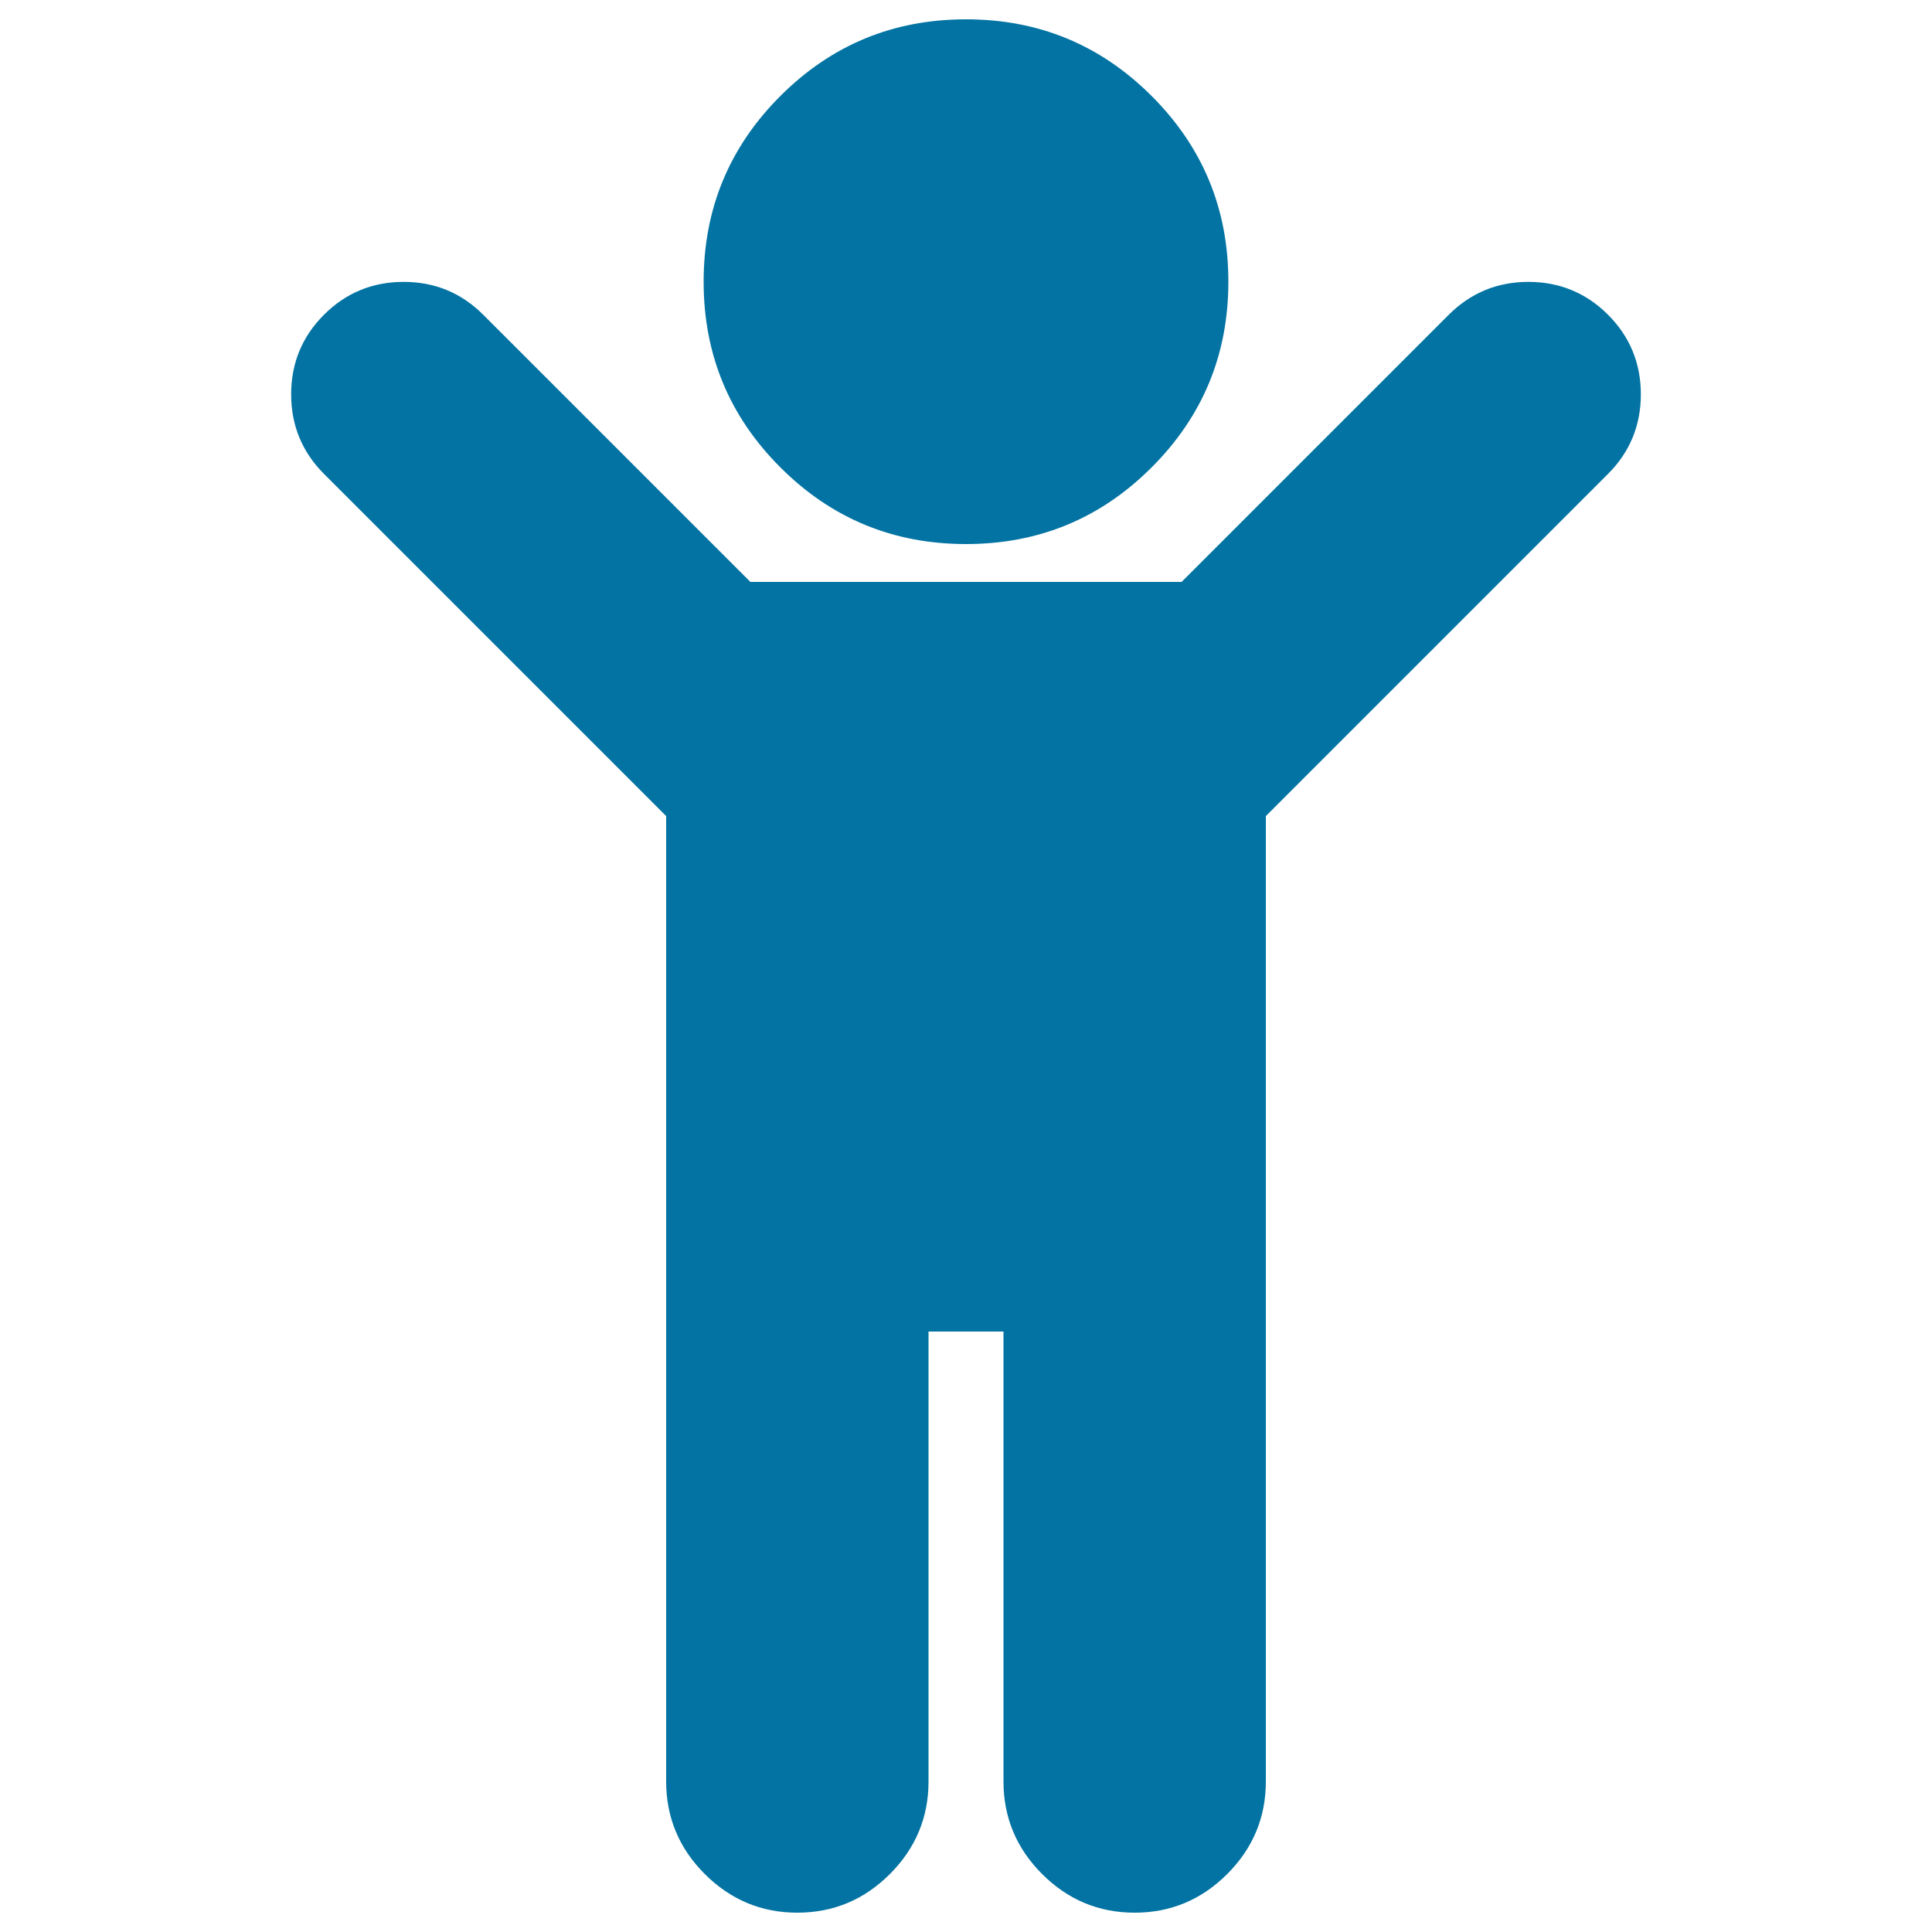 <svg xmlns="http://www.w3.org/2000/svg" viewBox="0 0 1000 1000" style="fill:#0273a2">
<title>Child SVG icon</title>
<g><path d="M832.3,245.3L655.2,422.4v499.7c0,18.6-6.7,34.6-20,47.9c-13.3,13.3-29.3,20-47.9,20s-34.6-6.7-47.9-20c-13.3-13.3-20-29.3-20-47.9V689.2h-38.8v232.9c0,18.6-6.7,34.6-20,47.9c-13.3,13.3-29.3,20-47.9,20s-34.6-6.7-47.9-20c-13.3-13.3-20-29.3-20-47.9V422.4L167.7,245.3c-11.3-11.3-17-25.1-17-41.2c0-16.2,5.7-29.9,17-41.2c11.3-11.3,25.1-17,41.2-17c16.2,0,29.9,5.7,41.2,17l138.3,138.3h223.2l138.3-138.3c11.3-11.3,25.1-17,41.2-17s29.9,5.7,41.2,17c11.3,11.3,17,25.1,17,41.2C849.3,220.2,843.6,234,832.3,245.3L832.3,245.3z M635.8,145.8c0,37.6-13.2,69.6-39.7,96.1c-26.5,26.5-58.5,39.7-96.1,39.7c-37.6,0-69.6-13.2-96.1-39.7c-26.5-26.5-39.7-58.5-39.7-96.1c0-37.6,13.2-69.6,39.7-96.1C430.4,23.2,462.4,10,500,10c37.6,0,69.6,13.2,96.1,39.7C622.6,76.2,635.8,108.2,635.8,145.8z"/></g>
</svg>
